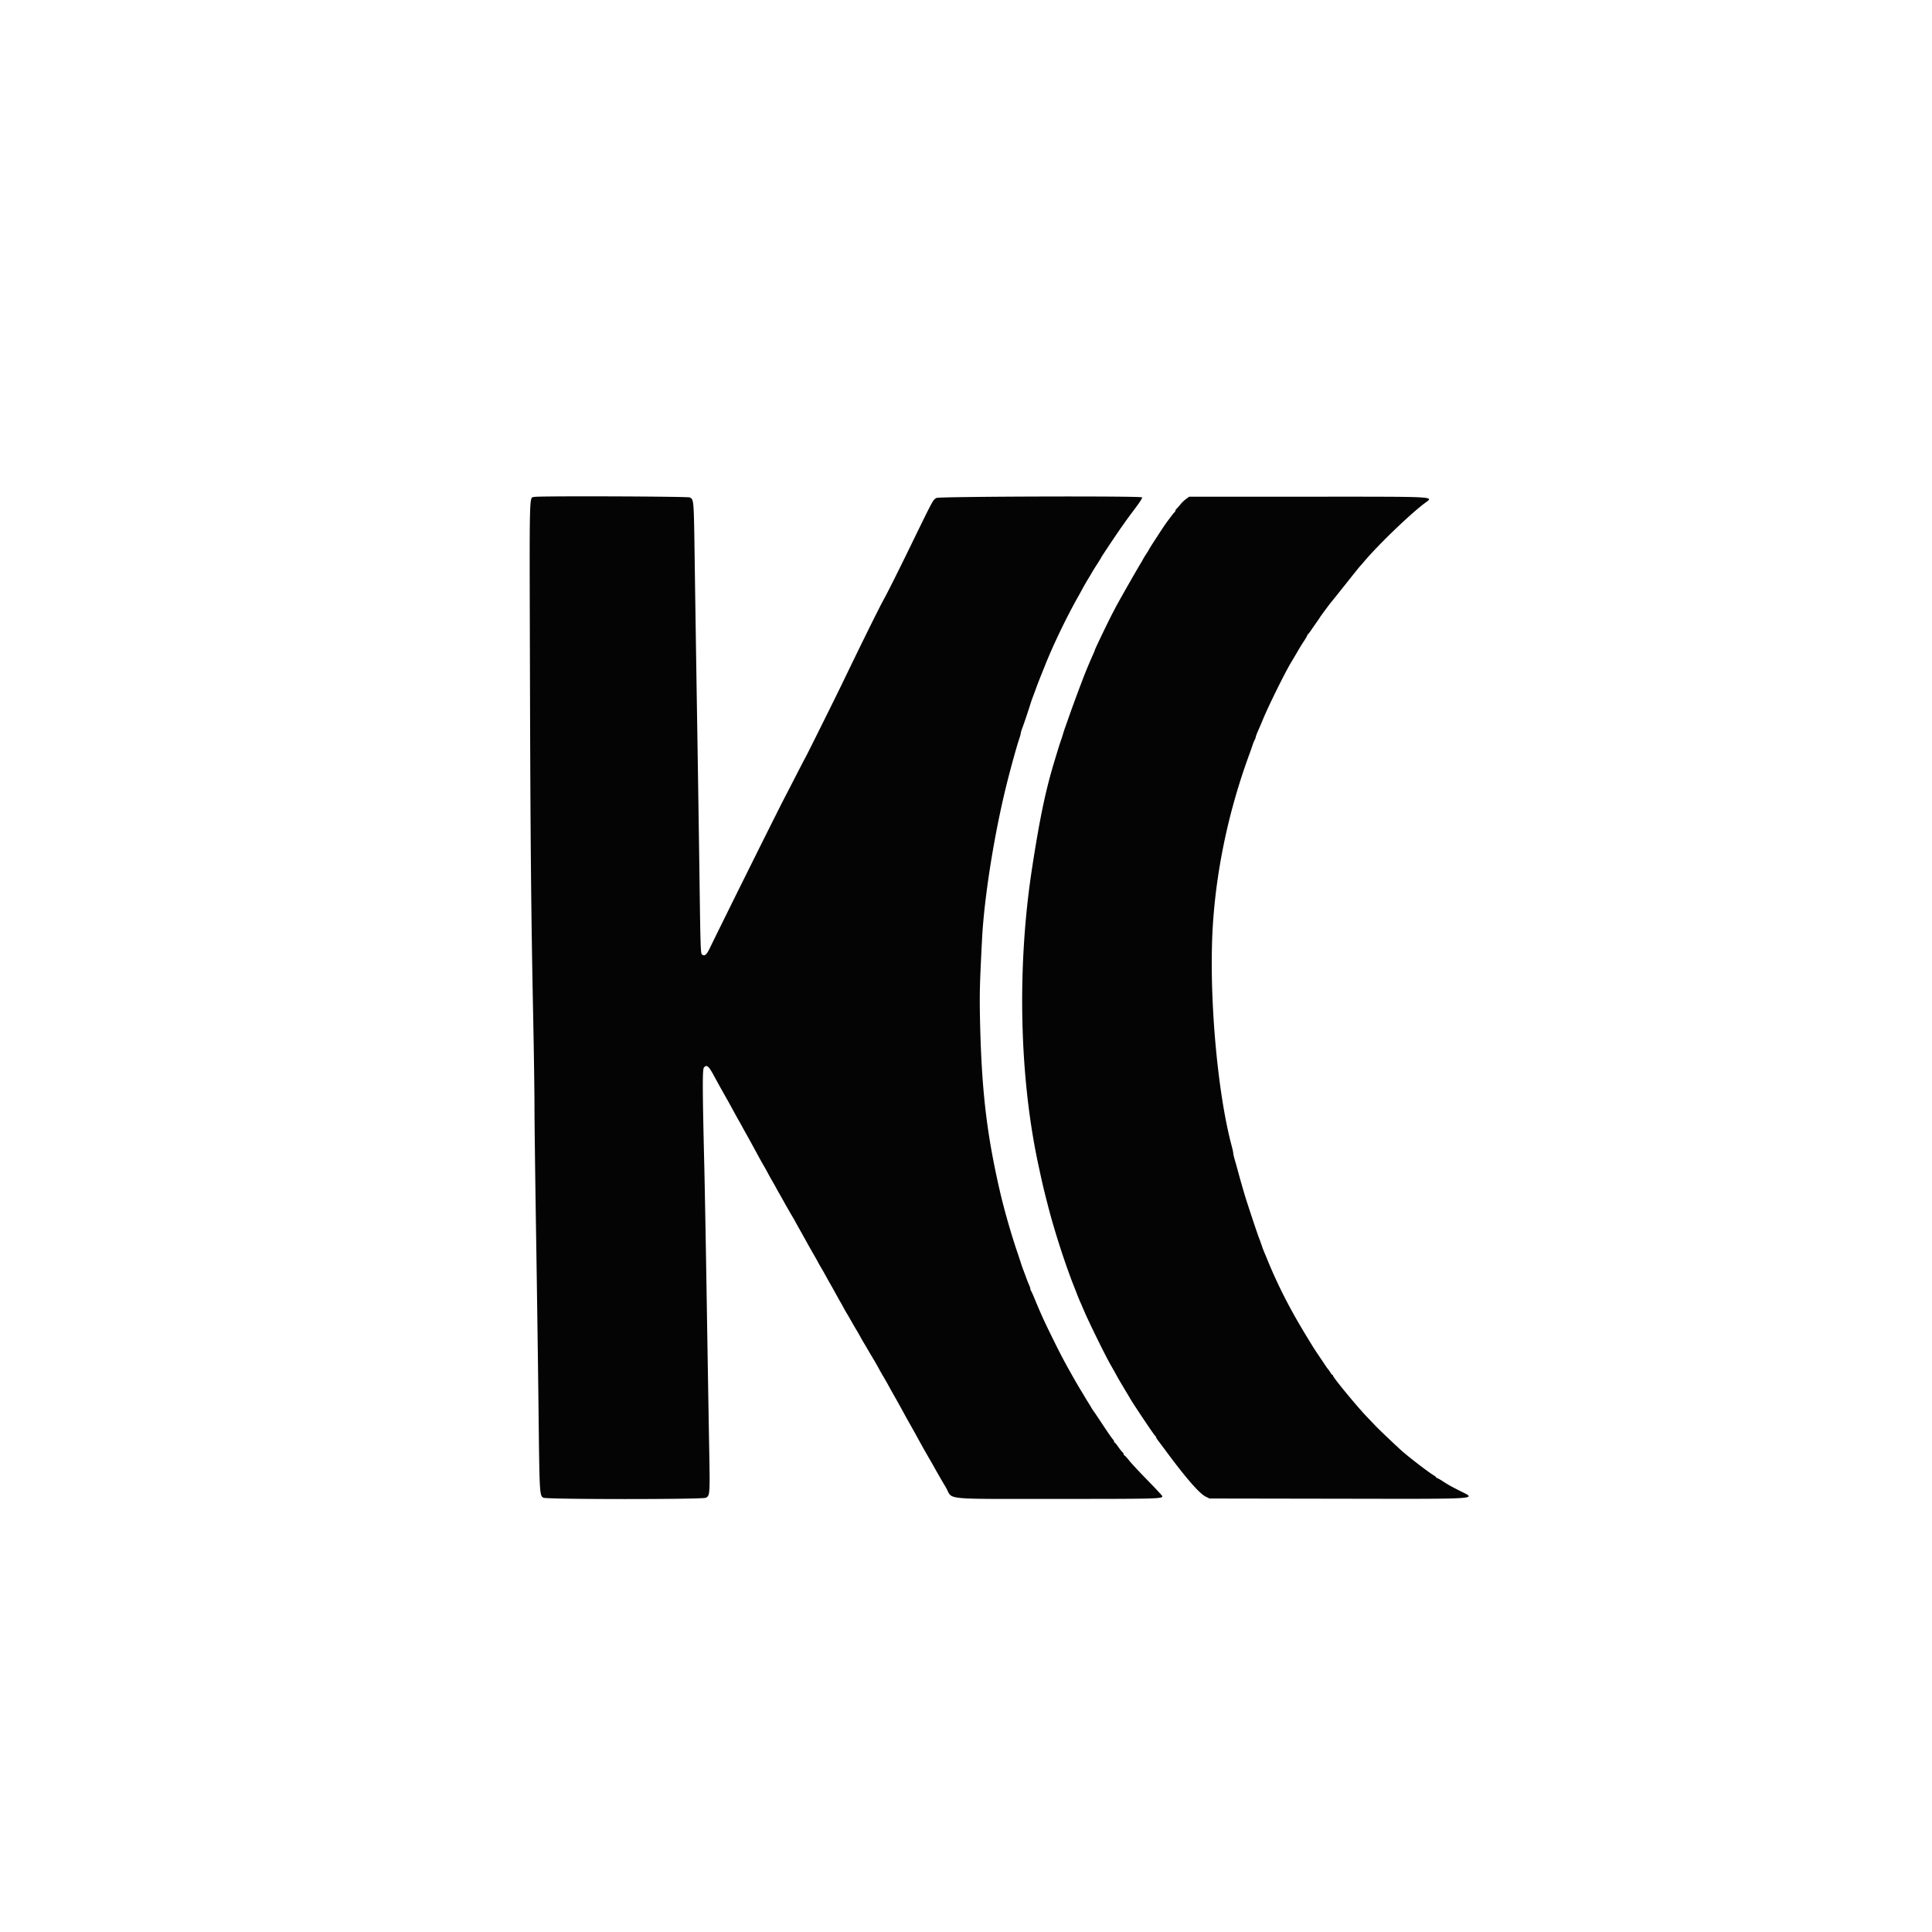 <?xml version="1.0" encoding="UTF-8"?>
<svg data-bbox="109.666 102.762 194.411 207.602" viewBox="0 0 400 400" height="400" width="400" xmlns="http://www.w3.org/2000/svg" data-type="color">
    <g>
        <path fill-rule="evenodd" fill="#040404" d="M110.67 102.879c-1.129.293-1.053-2.619-.948 36.276.097 35.505.229 49.465.688 72.428.139 6.967.251 14.917.25 17.667-.002 2.75.149 14.6.334 26.333.186 11.734.417 28.384.514 37 .189 16.761.208 17.095 1.002 17.505.701.363 32.932.37 33.633.007.845-.436.864-.715.687-10.258-.089-4.814-.313-18.241-.497-29.837s-.415-24.383-.512-28.417c-.391-16.253-.405-20.214-.07-20.584.56-.618.95-.315 1.95 1.515 1.31 2.398 1.709 3.119 2.299 4.153a208.805 208.805 0 0 1 2.212 4c.274.504.632 1.141.794 1.416.162.275.517.913.788 1.417.272.504.666 1.217.876 1.583.209.367.666 1.192 1.015 1.834.349.641.787 1.448.975 1.791l.68 1.25c.187.344.517.925.734 1.292.216.367.633 1.117.926 1.667.293.55.71 1.3.926 1.666.217.367.534.929.706 1.25.171.321.485.884.697 1.25.212.367.572 1.005.8 1.417a147.89 147.89 0 0 0 1.988 3.475c.202.334.423.721.491.858.068.138.547 1 1.064 1.917s1.166 2.079 1.443 2.583c.491.896.848 1.527 1.58 2.792.199.344.501.887.671 1.208.171.321.469.846.663 1.167.194.321.578.996.853 1.5s.778 1.404 1.118 2c.34.596.843 1.496 1.118 2 .275.504.673 1.217.886 1.583.212.367.525.929.696 1.25.17.321.447.809.615 1.084.167.275.465.781.661 1.125l.714 1.25c.197.343.495.85.663 1.125.168.275.511.875.762 1.333.251.458.534.958.629 1.11.095.153.495.828.889 1.5.394.673.852 1.448 1.018 1.723a61.228 61.228 0 0 1 1.384 2.417c.172.321.489.883.706 1.25a71.956 71.956 0 0 1 1.424 2.5c.303.55.828 1.487 1.168 2.083.34.596.854 1.515 1.143 2.042l1.048 1.917c.289.527.803 1.445 1.143 2.041.34.596.843 1.496 1.118 2a197.815 197.815 0 0 0 2.965 5.262c.183.31.51.883.725 1.275.489.888 1.504 2.657 1.926 3.355.174.289.401.675.504.858 1.396 2.496-1.118 2.25 23.039 2.25 20.879 0 21.821-.025 21.69-.585-.028-.117-1.404-1.595-3.058-3.284-1.654-1.69-3.371-3.535-3.816-4.101-.445-.566-.873-1.03-.951-1.03-.078 0-.142-.095-.142-.213 0-.117-.132-.332-.292-.479-.16-.147-.554-.647-.875-1.113-.321-.465-.64-.849-.708-.854-.069-.004-.125-.096-.125-.205 0-.109-.142-.352-.316-.542-.173-.189-1.108-1.544-2.077-3.01-.969-1.467-1.832-2.749-1.917-2.849a5.927 5.927 0 0 1-.428-.667c-.15-.266-.418-.709-.596-.984a34.654 34.654 0 0 1-.666-1.084c-.188-.321-.49-.827-.671-1.125a81.127 81.127 0 0 1-1.516-2.567c-1.906-3.343-2.719-4.866-4.213-7.891-2.113-4.275-2.669-5.491-4.117-9-.303-.733-.61-1.405-.683-1.492a.699.699 0 0 1-.134-.391c0-.128-.109-.47-.242-.758a18.429 18.429 0 0 1-.484-1.192c-.133-.367-.441-1.192-.684-1.834a28.728 28.728 0 0 1-.586-1.666 74.37 74.37 0 0 0-.74-2.25c-1.251-3.66-2.706-8.758-3.57-12.5-2.799-12.132-3.854-21.372-4.138-36.25-.092-4.794-.036-6.843.434-16 .437-8.534 2.506-21.599 5.041-31.834.856-3.457 2.097-7.943 2.655-9.6.173-.514.314-1.037.314-1.164 0-.126.144-.606.319-1.066.347-.911 1.454-4.199 1.684-5.003.079-.275.328-.988.554-1.583a98.56 98.56 0 0 0 .617-1.667c.218-.619.602-1.609 1.179-3.042.194-.481.487-1.212.651-1.625 1.736-4.366 4.466-10.037 6.942-14.416.207-.367.516-.93.687-1.25.355-.666.939-1.685 1.387-2.417.168-.275.458-.763.644-1.083.388-.666.514-.869 1.378-2.216.344-.536.625-1.005.625-1.042 0-.082 3.412-5.186 4.229-6.326.329-.458.693-.975.809-1.149.117-.173.975-1.336 1.908-2.583 1.177-1.574 1.632-2.304 1.487-2.385-.543-.305-42.089-.178-42.562.13-.768.5-.518.032-5.74 10.737-2.366 4.851-4.351 8.807-5.101 10.167-1.051 1.908-4.359 8.597-8.652 17.5-1.247 2.587-7.08 14.335-7.489 15.083-.387.709-.485.897-1.826 3.5-.661 1.284-1.88 3.646-2.71 5.25-1.842 3.564-12.7 25.41-15.407 31-.683 1.412-1.162 1.761-1.654 1.209-.227-.256-.283-2.028-.446-14.292-.103-7.7-.334-23.113-.514-34.25-.179-11.138-.403-25.786-.497-32.552-.183-13.182-.169-13.003-1.021-13.459-.41-.219-31.316-.324-32.144-.11m134.897.425a7.043 7.043 0 0 0-1.15 1.1c-.275.346-.632.75-.792.899-.16.149-.292.361-.292.47 0 .11-.056.224-.125.255-.068.03-.404.43-.746.889-.341.458-.68.908-.753 1a71.48 71.48 0 0 0-1.627 2.392c-.092.151-.585.912-1.094 1.691-.51.779-.98 1.529-1.044 1.667-.064.137-.338.587-.61 1-.272.412-.569.9-.661 1.083-.092.183-.337.609-.545.945-.78 1.264-4.802 8.339-5.249 9.235-.088.176-.261.508-.384.737-.789 1.464-3.828 7.768-3.828 7.938 0 .06-.142.417-.316.793a101.199 101.199 0 0 0-2.097 5.019c-.24.641-.539 1.429-.663 1.75-.125.32-.393 1.033-.595 1.583l-.688 1.872c-.35.953-.804 2.223-1.281 3.586a134.38 134.38 0 0 1-.519 1.459c-.118.32-.3.883-.407 1.25a30.867 30.867 0 0 1-.458 1.416c-.243.686-.429 1.279-1.33 4.25-1.836 6.053-3.048 11.846-4.636 22.167-3.136 20.374-2.647 43.12 1.321 61.5.908 4.207 1.063 4.866 2.023 8.583.991 3.843 2.544 8.857 4.012 12.956.59 1.646 1.017 2.795 1.225 3.294.114.275.409 1.025.654 1.667.245.642.582 1.467.748 1.833.166.367.508 1.154.76 1.75.995 2.359 4.459 9.405 5.561 11.313.35.607.862 1.516 1.137 2.021.275.504.659 1.179.854 1.5.194.32.507.845.695 1.166.188.321.501.846.696 1.167.196.321.439.733.542.917.659 1.175 5.111 7.822 5.284 7.889.08.03.144.128.144.218 0 .089.213.439.474.777.26.339 1.029 1.365 1.708 2.282 4.094 5.523 6.821 8.642 8.11 9.277l.792.39 26.184.043c30.66.051 29.154.145 25.691-1.611-1.993-1.01-2.378-1.226-3.67-2.061-.529-.341-1.035-.621-1.125-.621-.09 0-.164-.059-.164-.131 0-.072-.243-.273-.541-.448-1.13-.663-5.562-4.089-6.895-5.33-2.584-2.405-4.451-4.19-5.129-4.903a555.596 555.596 0 0 0-1.768-1.851c-2.048-2.134-7-8.146-7-8.499 0-.094-.059-.171-.131-.171-.072 0-.262-.223-.422-.494a5.526 5.526 0 0 0-.495-.716 4.18 4.18 0 0 1-.369-.485c-.091-.146-.691-1.043-1.333-1.993a100.598 100.598 0 0 1-1.333-2.007c-.092-.154-.655-1.074-1.25-2.046-3.501-5.709-6.076-10.734-8.33-16.259-.206-.505-.487-1.18-.625-1.5a18.204 18.204 0 0 1-.466-1.25 36.346 36.346 0 0 0-.572-1.584c-.4-1.027-2.492-7.329-2.989-9a196.656 196.656 0 0 1-1.349-4.75c-.198-.733-.504-1.826-.681-2.428-.177-.602-.322-1.228-.322-1.39 0-.161-.144-.831-.319-1.488-3.074-11.472-4.812-32.136-3.881-46.11.778-11.657 3.357-23.645 7.532-35 .286-.78.594-1.657.683-1.95.09-.293.273-.743.406-1 .134-.257.244-.552.245-.655.001-.104.194-.629.431-1.167.502-1.142.566-1.292 1.166-2.728 1.169-2.801 4.503-9.526 5.701-11.5.195-.321.676-1.134 1.07-1.807.912-1.558.933-1.591 1.676-2.738.343-.529.624-1.029.624-1.111 0-.083.059-.175.131-.205.073-.031.373-.412.667-.848.294-.435.779-1.135 1.077-1.556.298-.421.617-.889.709-1.042.226-.372 2.08-2.879 2.362-3.193.124-.138 1.474-1.825 3.002-3.75 1.528-1.925 2.821-3.538 2.873-3.584a42.43 42.43 0 0 0 1.091-1.25c2.983-3.495 9.346-9.611 12.36-11.879 1.939-1.46 3.512-1.371-24.258-1.371h-24.464l-.65.471" data-color="1"/>
    </g>
</svg>
